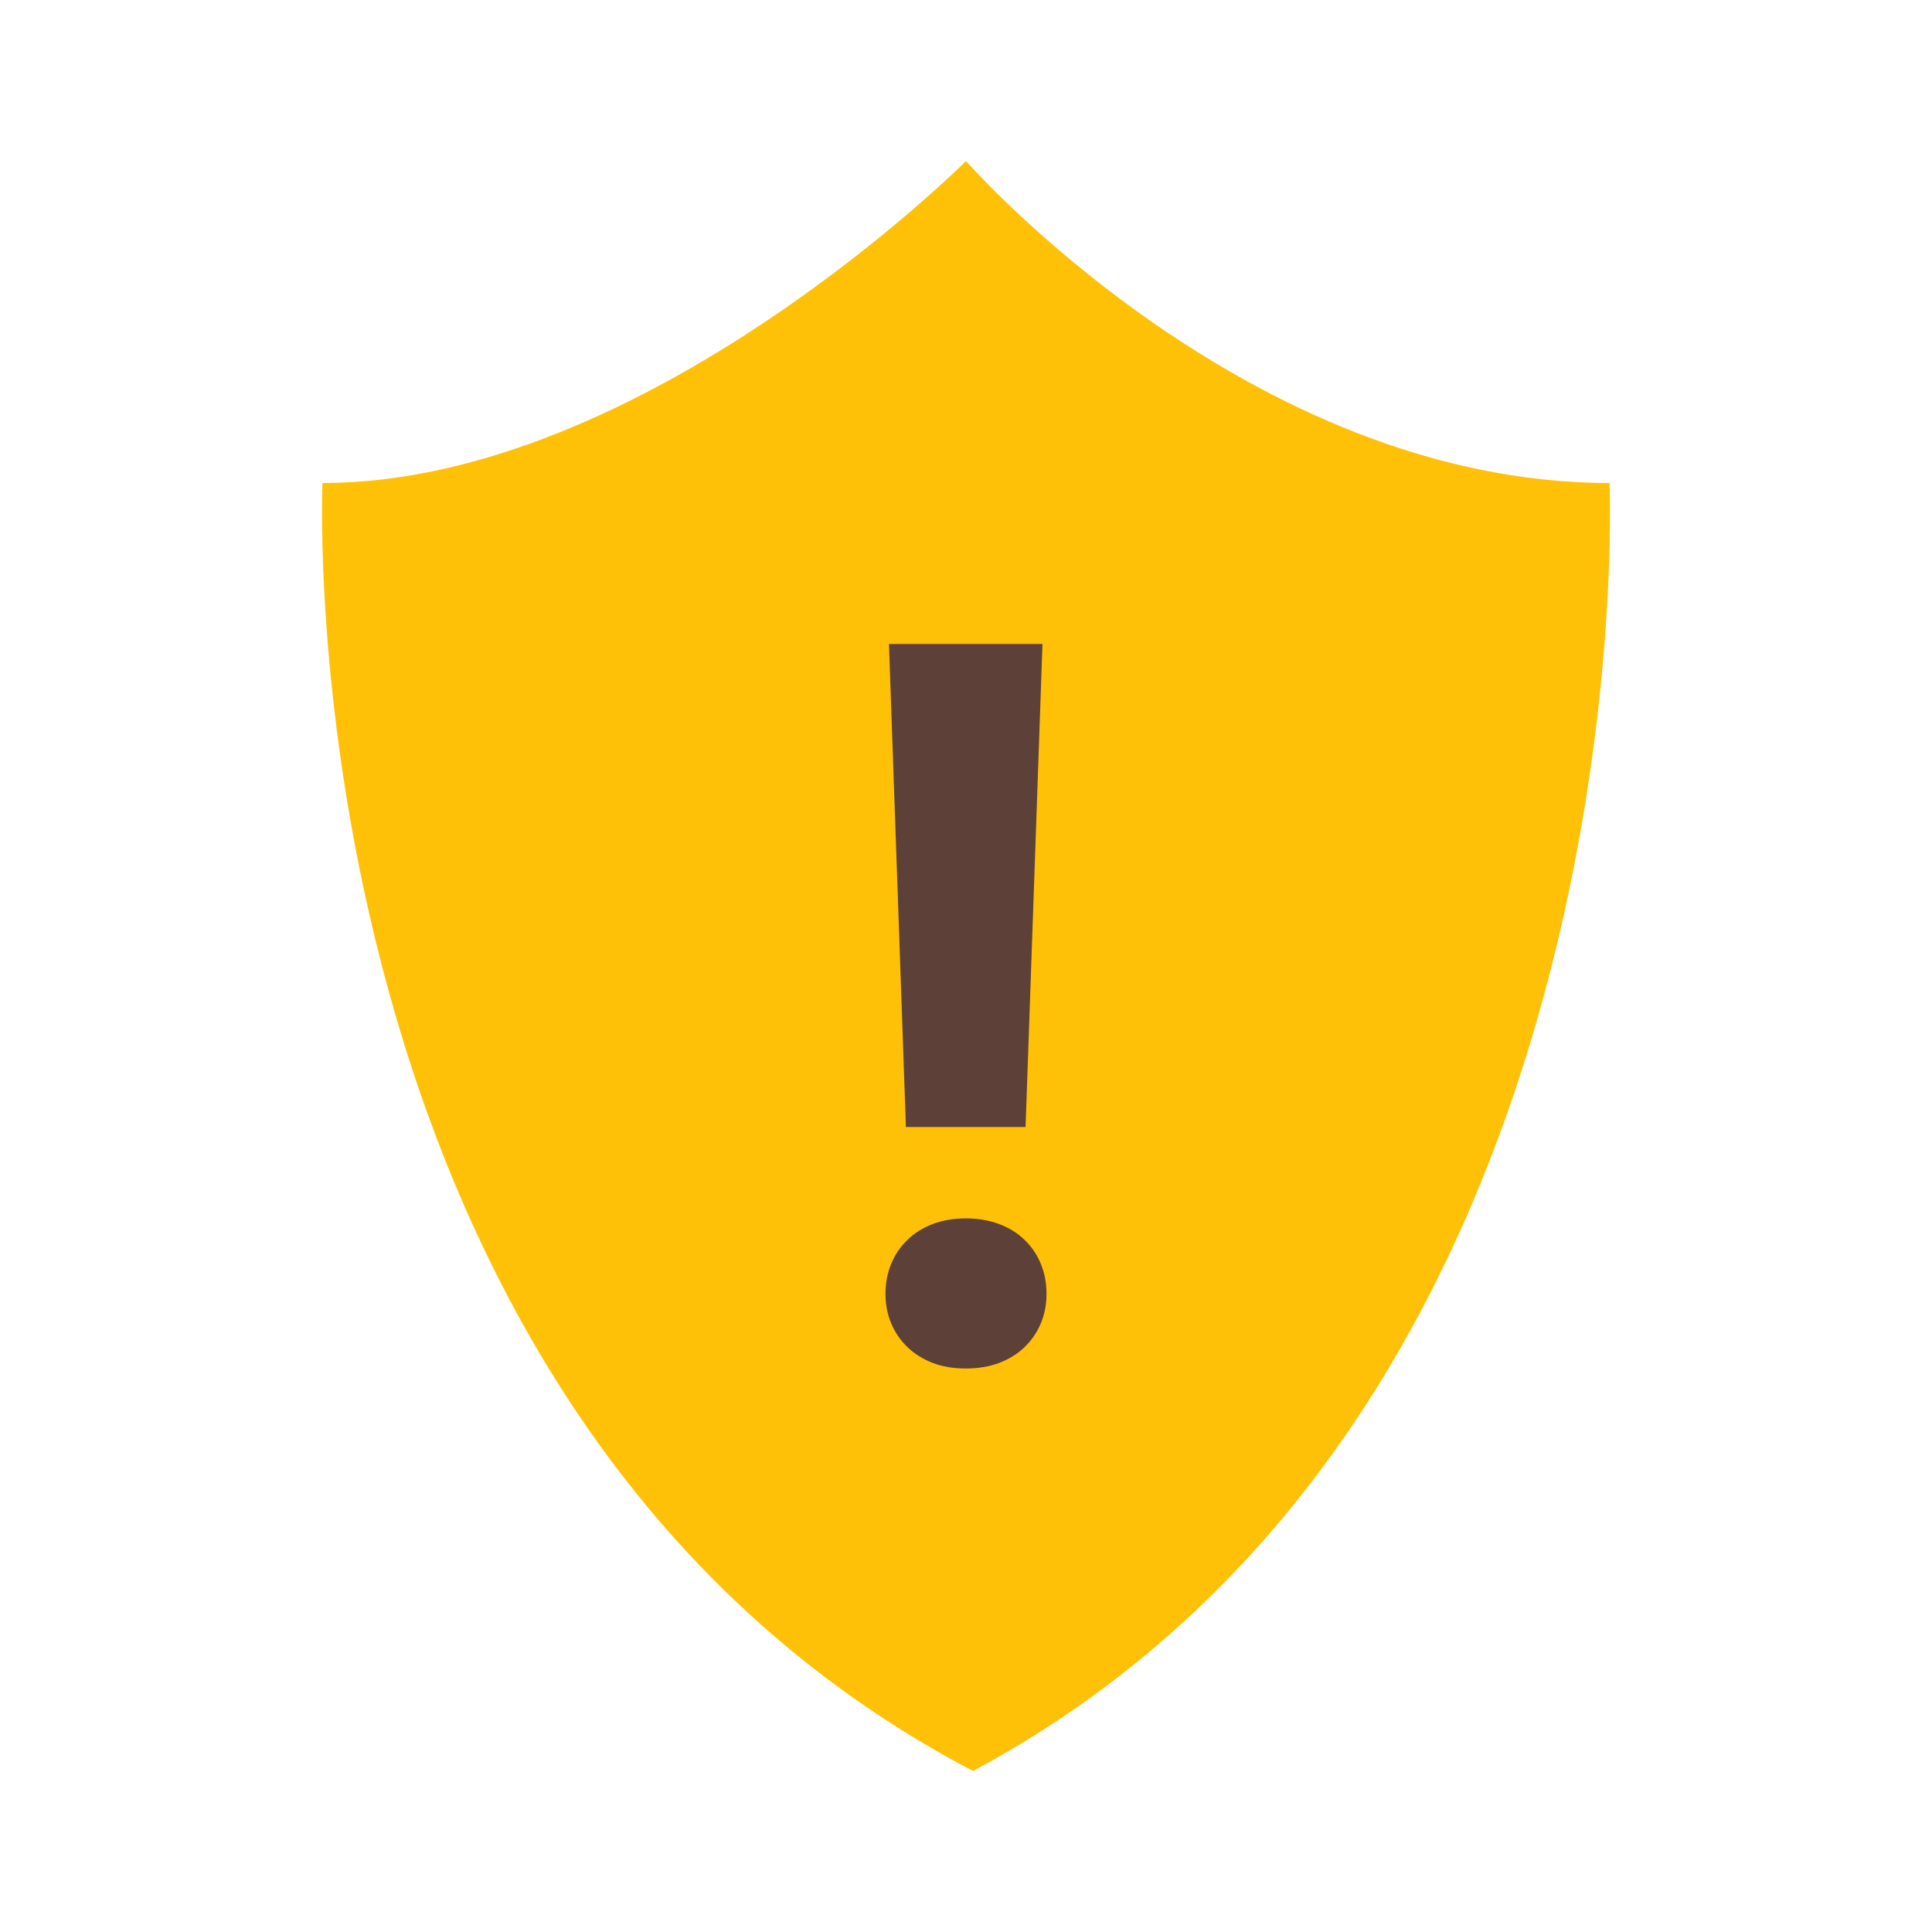 <?xml version="1.0"?>
<svg xmlns="http://www.w3.org/2000/svg" width="48" height="48" viewBox="0 0 48 48"><path fill="#FFC107" d="M39.989,12c0,0,0.999,23-15.816,32C7.012,35,8.011,12,8.011,12C16.006,12,24,4,24,4S30.995,12,39.989,12z"></path><path fill="#5D4037" d="M22,32.142c0-0.269,0.047-0.515,0.143-0.746c0.094-0.228,0.229-0.426,0.403-0.592c0.171-0.168,0.382-0.299,0.624-0.393c0.244-0.092,0.518-0.141,0.824-0.141c0.306,0,0.582,0.049,0.828,0.141c0.25,0.094,0.461,0.225,0.632,0.393c0.175,0.166,0.31,0.364,0.403,0.592C25.953,31.627,26,31.873,26,32.142c0,0.27-0.047,0.516-0.143,0.74c-0.094,0.225-0.229,0.419-0.403,0.588c-0.171,0.166-0.382,0.296-0.632,0.392C24.576,33.954,24.3,34,23.994,34c-0.307,0-0.58-0.046-0.824-0.139c-0.242-0.096-0.453-0.226-0.624-0.392c-0.175-0.169-0.31-0.363-0.403-0.588C22.047,32.657,22,32.411,22,32.142 M25.48,28h-2.973l-0.421-12H25.9L25.48,28z"></path></svg>